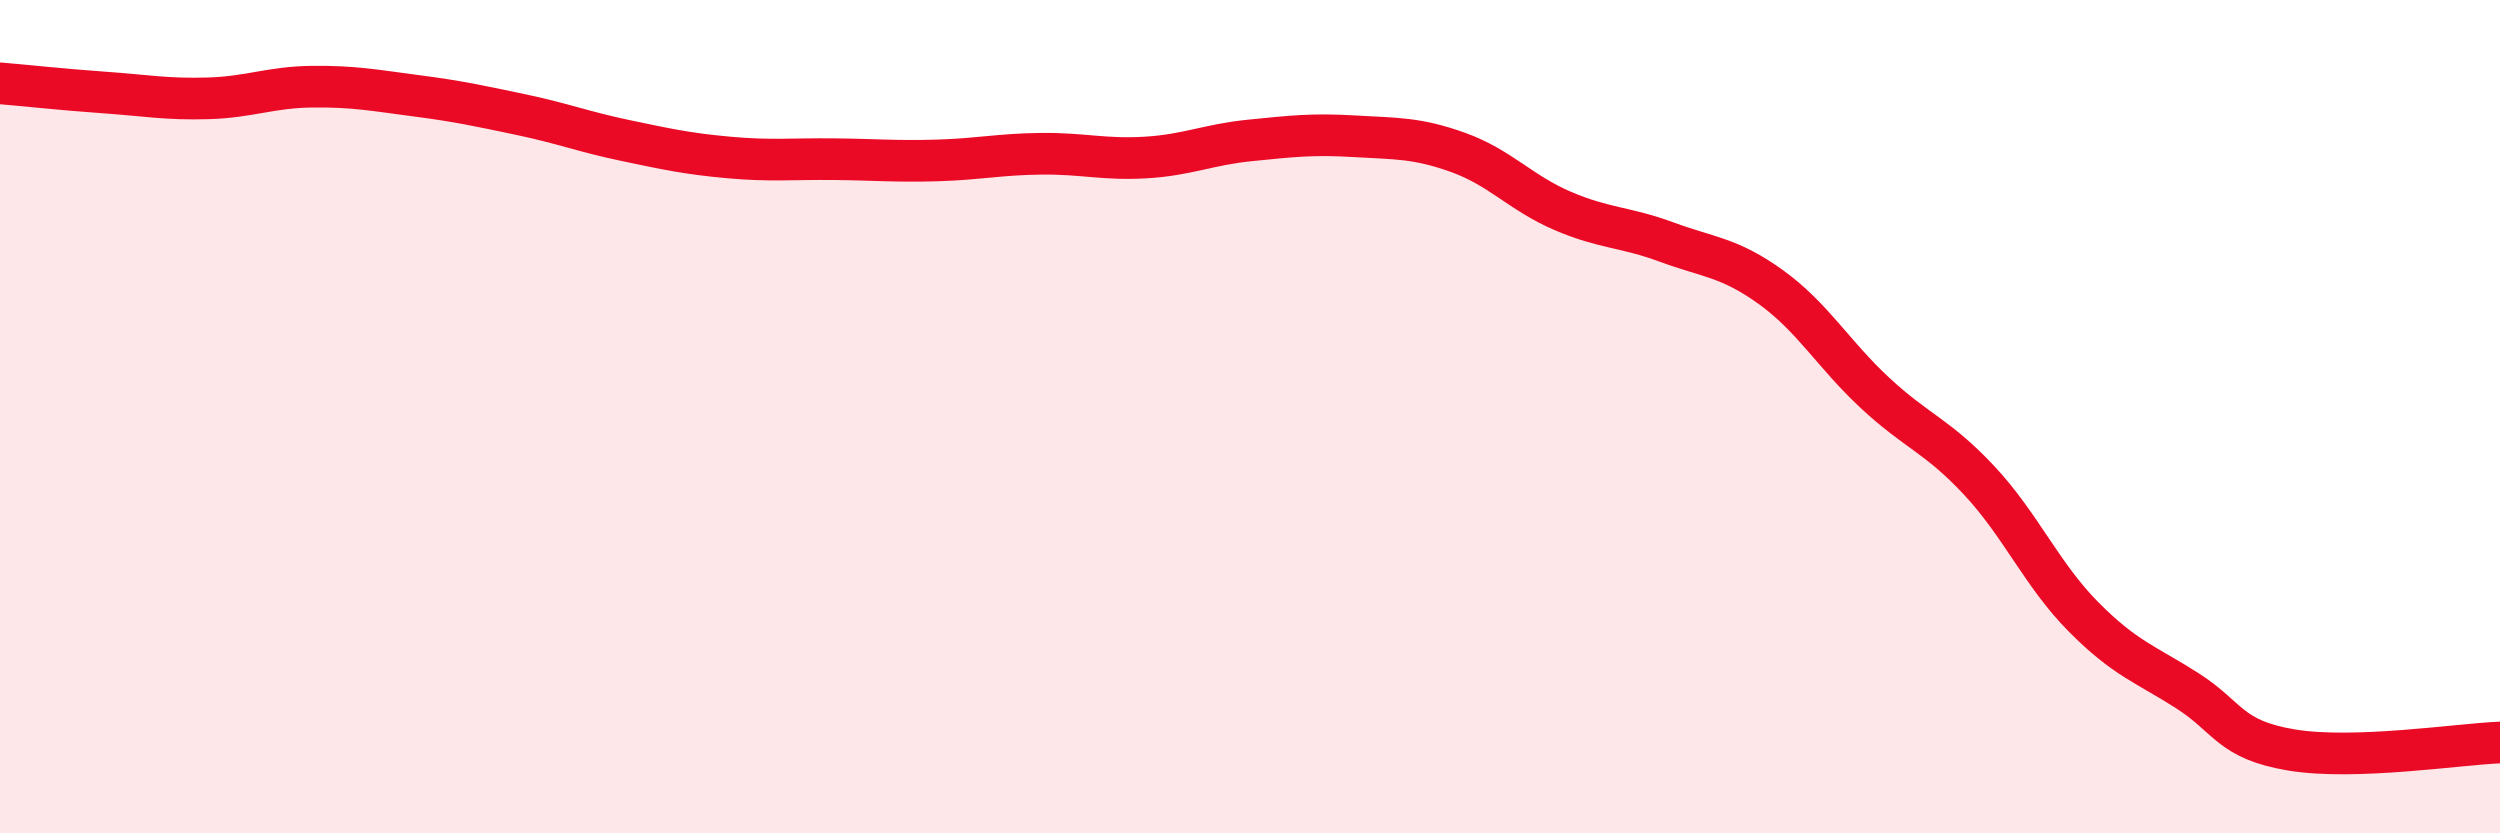 
    <svg width="60" height="20" viewBox="0 0 60 20" xmlns="http://www.w3.org/2000/svg">
      <path
        d="M 0,2 C 0.5,2.04 1.5,2.15 2.5,2.22 C 3.5,2.29 4,2.39 5,2.36 C 6,2.33 6.5,2.09 7.5,2.08 C 8.5,2.07 9,2.17 10,2.3 C 11,2.43 11.5,2.54 12.5,2.75 C 13.5,2.96 14,3.16 15,3.37 C 16,3.58 16.5,3.69 17.5,3.78 C 18.5,3.87 19,3.81 20,3.82 C 21,3.83 21.5,3.88 22.5,3.85 C 23.5,3.82 24,3.7 25,3.69 C 26,3.68 26.5,3.84 27.5,3.78 C 28.5,3.72 29,3.47 30,3.37 C 31,3.27 31.5,3.21 32.5,3.27 C 33.5,3.33 34,3.3 35,3.66 C 36,4.02 36.5,4.63 37.5,5.06 C 38.5,5.49 39,5.44 40,5.81 C 41,6.18 41.5,6.17 42.5,6.89 C 43.5,7.61 44,8.5 45,9.43 C 46,10.36 46.5,10.46 47.5,11.53 C 48.5,12.6 49,13.79 50,14.8 C 51,15.81 51.5,15.94 52.5,16.58 C 53.5,17.22 53.5,17.75 55,18 C 56.5,18.25 59,17.86 60,17.82L60 20L0 20Z"
        fill="#EB0A25"
        opacity="0.1"
        stroke-linecap="round"
        stroke-linejoin="round"
      />
      <path
        d="M 0,2 C 0.5,2.04 1.5,2.15 2.5,2.22 C 3.5,2.29 4,2.39 5,2.36 C 6,2.33 6.5,2.09 7.5,2.08 C 8.5,2.07 9,2.17 10,2.3 C 11,2.43 11.5,2.54 12.5,2.75 C 13.5,2.96 14,3.16 15,3.37 C 16,3.58 16.5,3.69 17.5,3.78 C 18.5,3.87 19,3.81 20,3.82 C 21,3.83 21.5,3.88 22.5,3.85 C 23.5,3.82 24,3.7 25,3.69 C 26,3.68 26.5,3.84 27.5,3.78 C 28.5,3.72 29,3.47 30,3.37 C 31,3.27 31.5,3.21 32.5,3.27 C 33.5,3.33 34,3.3 35,3.66 C 36,4.02 36.5,4.63 37.5,5.06 C 38.5,5.49 39,5.44 40,5.81 C 41,6.18 41.5,6.17 42.5,6.89 C 43.5,7.61 44,8.5 45,9.43 C 46,10.36 46.5,10.46 47.5,11.53 C 48.5,12.6 49,13.79 50,14.8 C 51,15.81 51.5,15.94 52.5,16.58 C 53.5,17.22 53.5,17.75 55,18 C 56.5,18.25 59,17.86 60,17.82"
        stroke="#EB0A25"
        stroke-width="1"
        fill="none"
        stroke-linecap="round"
        stroke-linejoin="round"
      />
    </svg>
  
